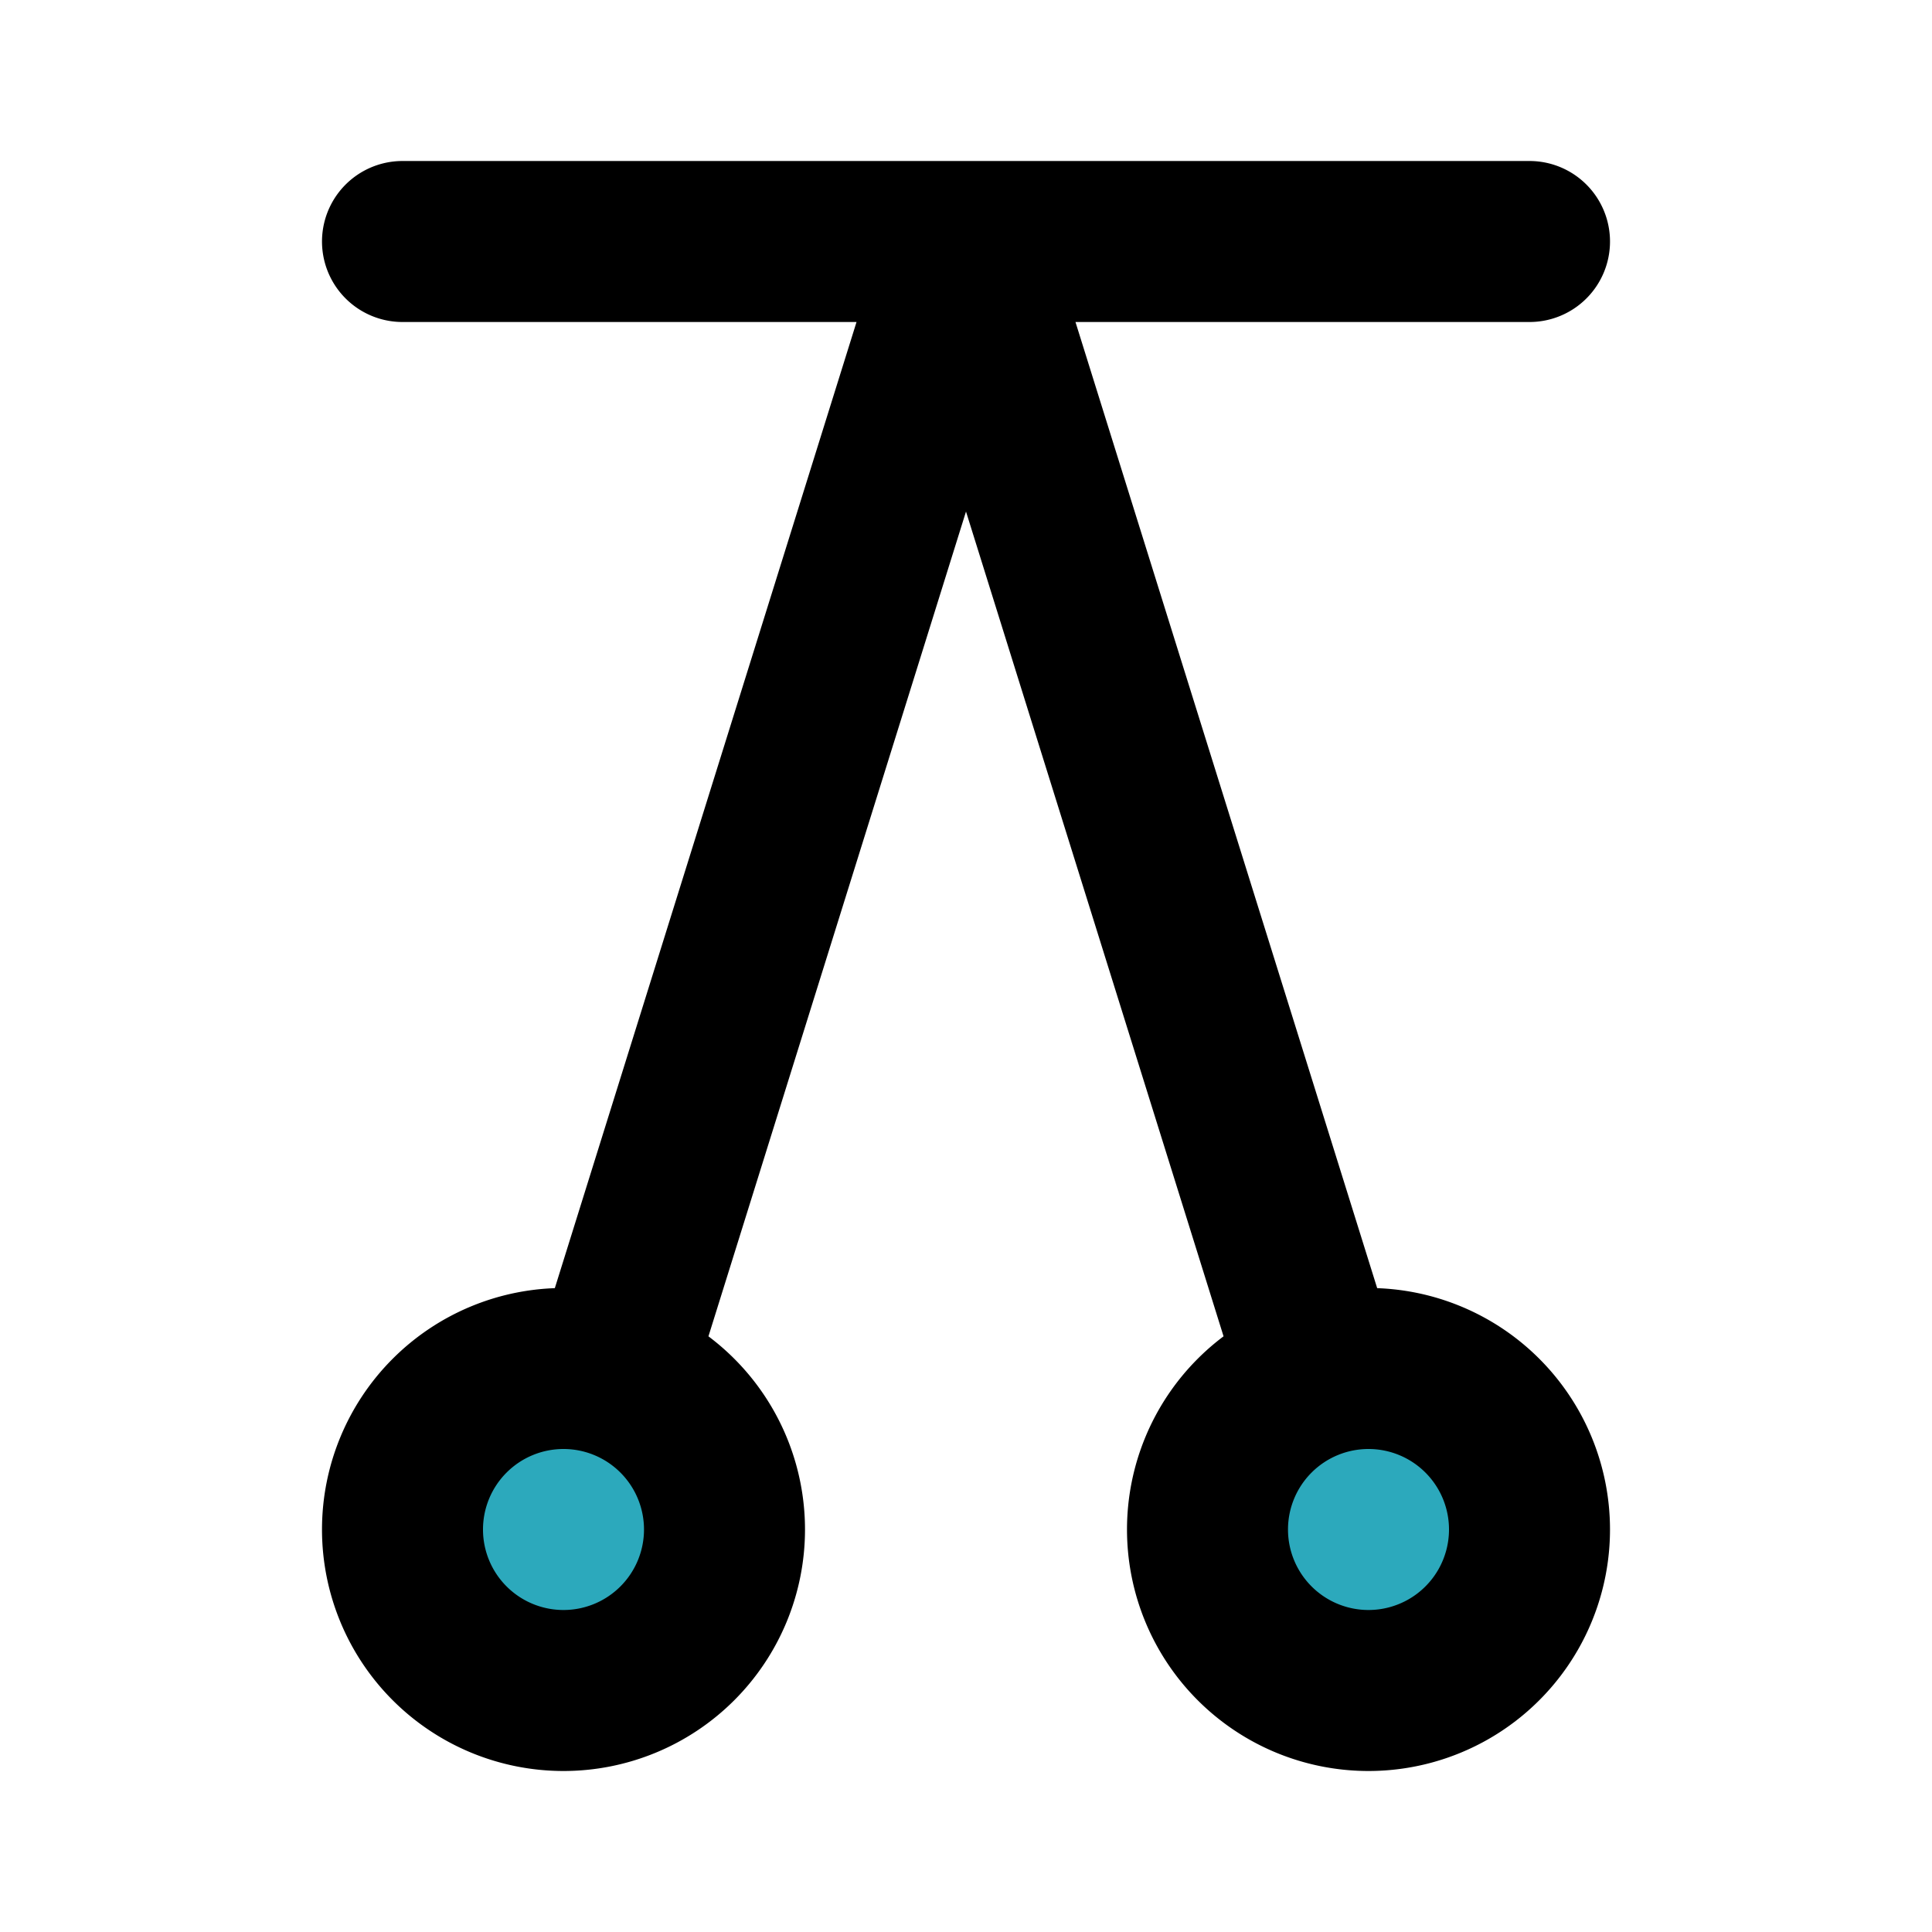 <?xml version="1.0" encoding="utf-8"?>
<svg fill="#000000" width="800px" height="800px" viewBox="0 0 24 24" id="pendulum-4" data-name="Flat Line" xmlns="http://www.w3.org/2000/svg" class="icon flat-line"><path id="secondary" d="M5,19a2,2,0,1,1,2,2A2,2,0,0,1,5,19Zm14,0a2,2,0,1,0-2,2A2,2,0,0,0,19,19Z" style="fill: rgb(44, 169, 188); stroke-width: 2;"></path><path id="primary" d="M5,19a2,2,0,1,1,2,2A2,2,0,0,1,5,19ZM12,3,7.6,17.09M19,19a2,2,0,1,0-2,2A2,2,0,0,0,19,19Zm-2.6-1.91L12,3m7,0H5" style="fill: none; stroke: rgb(0, 0, 0); stroke-linecap: round; stroke-linejoin: round; stroke-width: 2;"></path></svg>